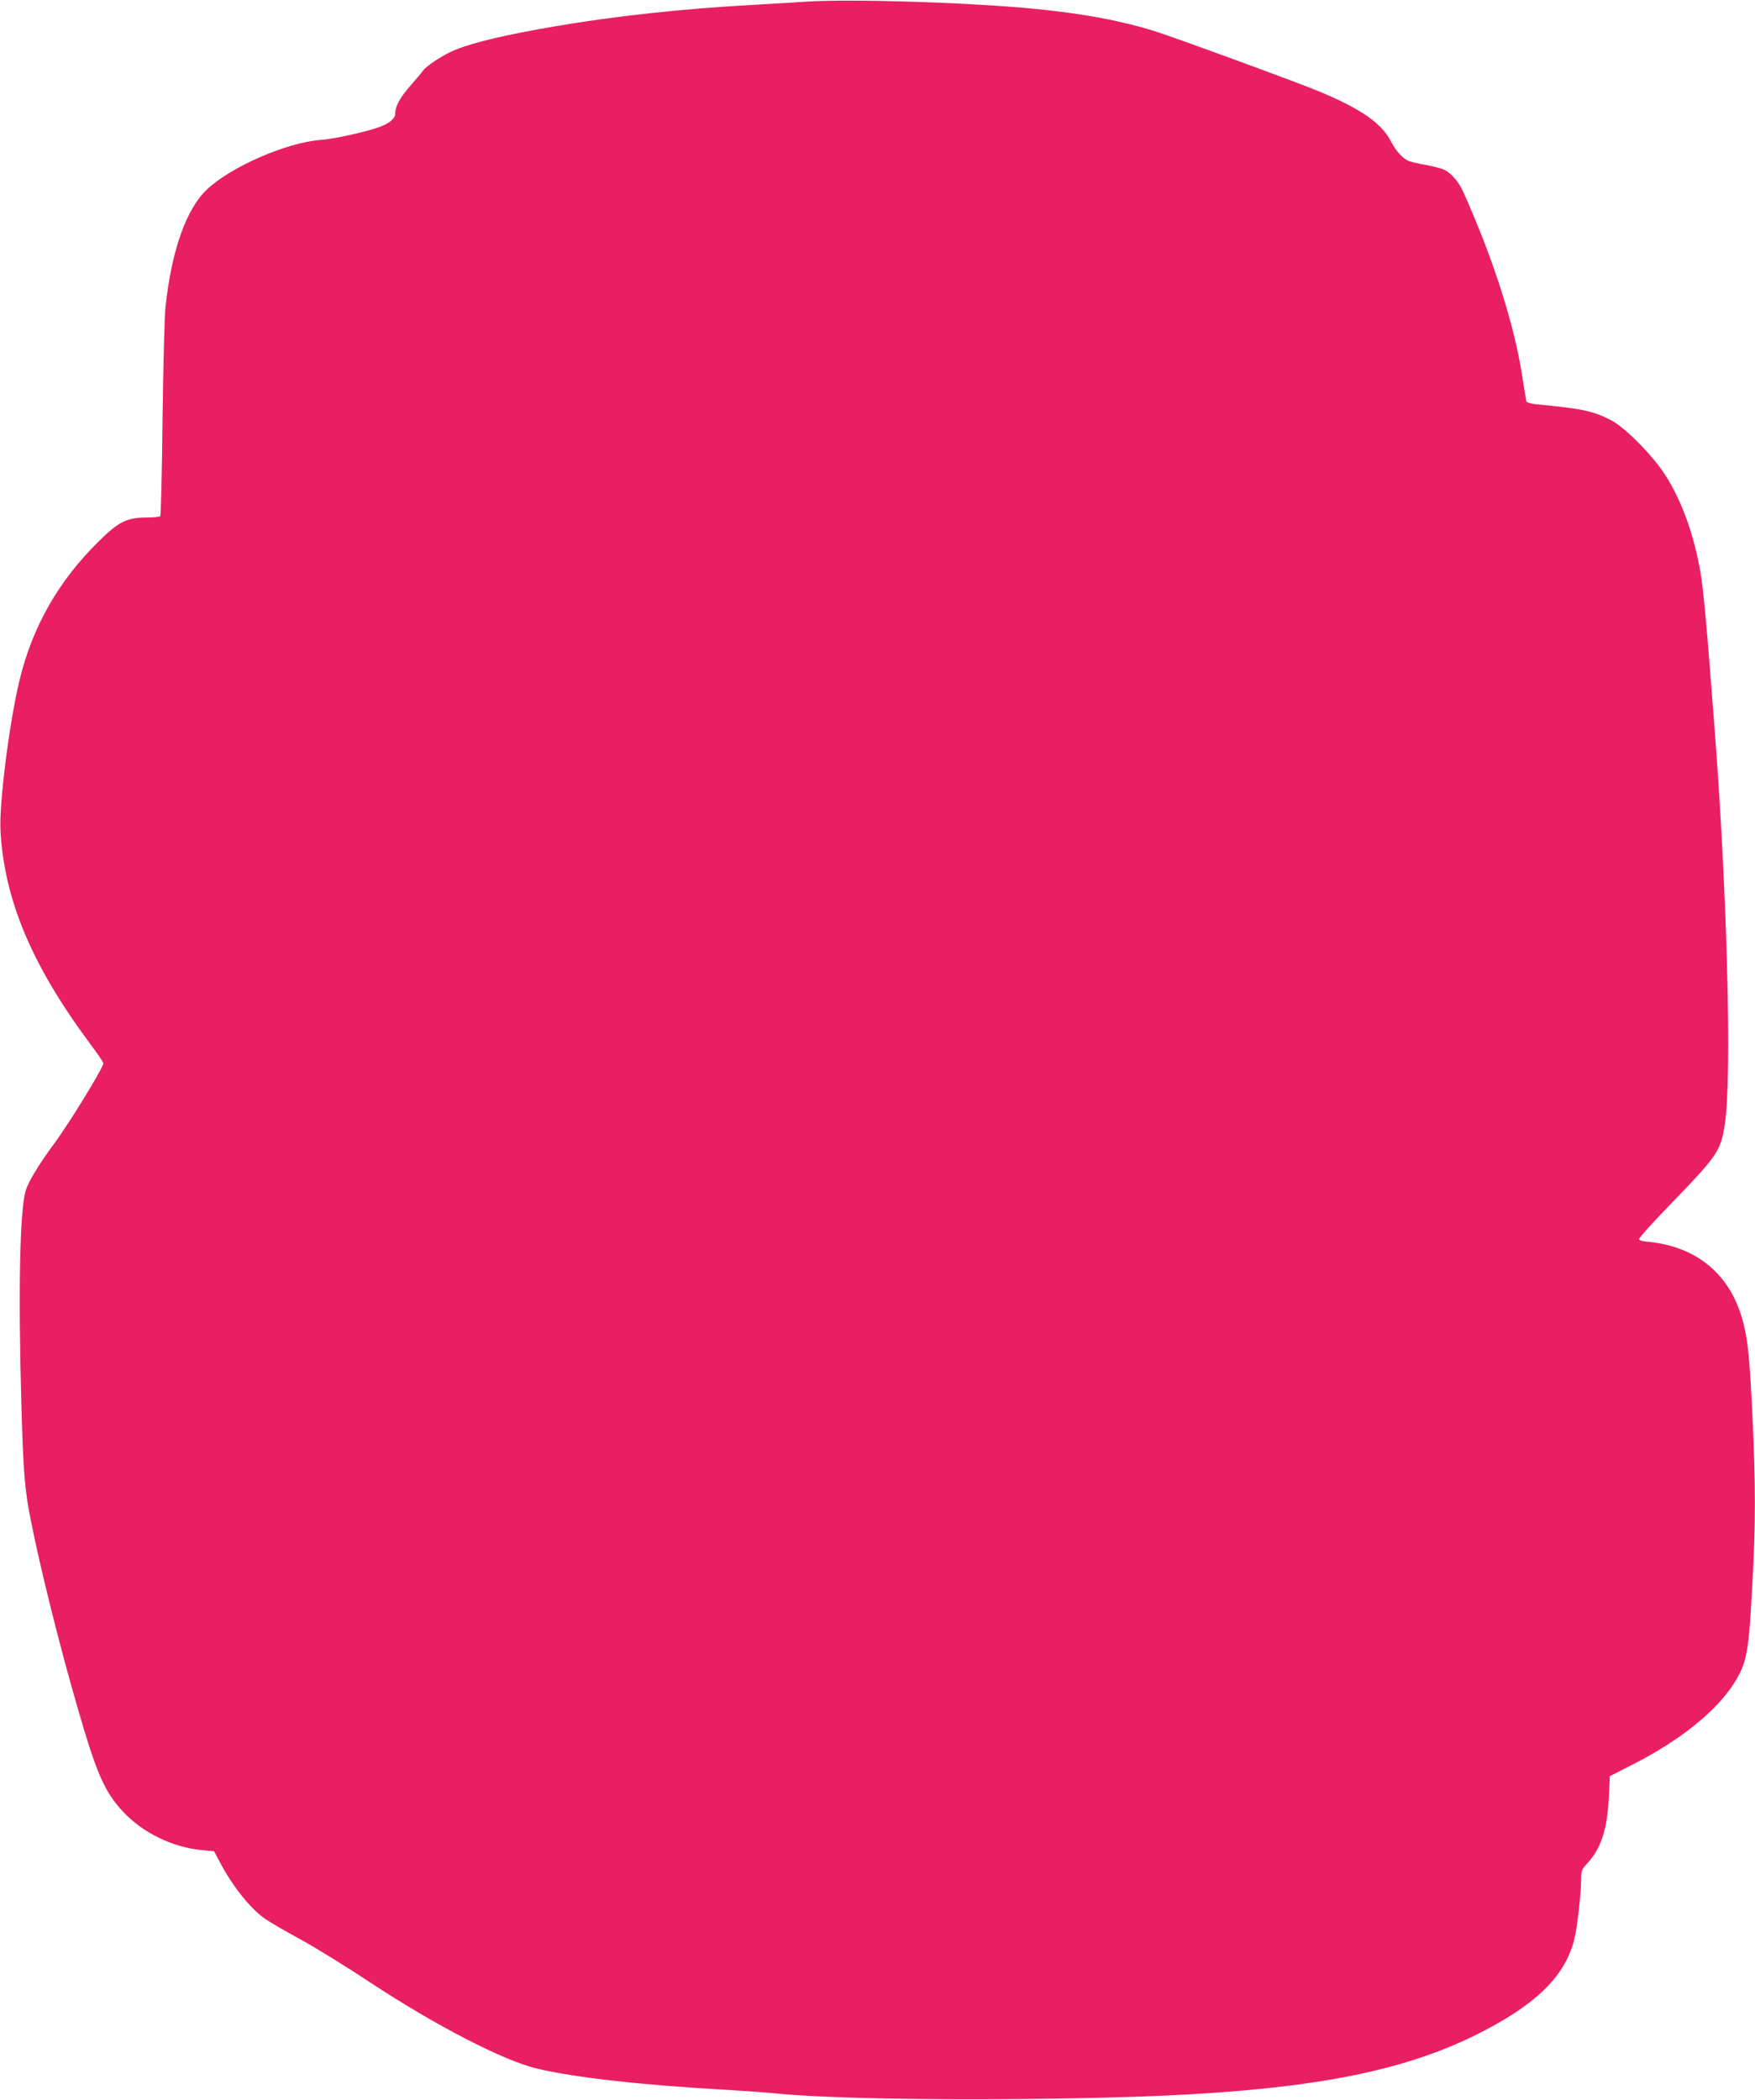 <?xml version="1.0" standalone="no"?>
<!DOCTYPE svg PUBLIC "-//W3C//DTD SVG 20010904//EN"
 "http://www.w3.org/TR/2001/REC-SVG-20010904/DTD/svg10.dtd">
<svg version="1.0" xmlns="http://www.w3.org/2000/svg"
 width="1070pt" height="1280pt" viewBox="0 0 1070 1280"
 preserveAspectRatio="xMidYMid meet">
<g transform="translate(0,1280) scale(0.1,-0.1)"
fill="#e91e63" stroke="none">
<path d="M4915 12790 c-71 -5 -220 -14 -330 -20 -428 -24 -830 -67 -1204 -131
-286 -49 -486 -95 -601 -141 -68 -26 -183 -100 -203 -131 -8 -12 -40 -50 -71
-85 -64 -72 -96 -128 -96 -171 0 -34 -33 -62 -101 -87 -87 -30 -276 -72 -354
-77 -204 -15 -542 -161 -690 -299 -129 -119 -218 -371 -256 -718 -6 -58 -14
-366 -18 -687 -3 -320 -10 -585 -14 -590 -5 -4 -45 -8 -90 -8 -112 0 -166 -27
-283 -143 -248 -243 -409 -526 -487 -857 -62 -263 -123 -747 -114 -910 23
-419 191 -819 543 -1293 46 -61 84 -117 84 -124 0 -26 -202 -356 -295 -483
-97 -131 -163 -239 -179 -295 -35 -120 -45 -607 -26 -1290 12 -428 20 -534 61
-733 56 -282 173 -751 279 -1117 120 -416 166 -521 282 -646 120 -127 300
-215 478 -232 l75 -7 41 -77 c78 -145 186 -278 273 -337 31 -21 128 -77 216
-125 88 -48 282 -168 430 -266 390 -257 808 -473 1009 -520 232 -55 642 -101
1166 -130 102 -6 226 -15 275 -20 338 -35 1156 -47 1975 -28 1207 27 1850 140
2370 415 328 173 491 343 541 563 16 68 39 277 39 348 0 59 2 65 39 105 83 90
120 207 130 401 l6 129 140 71 c385 196 644 444 689 661 19 96 24 149 41 460
19 342 19 587 0 990 -17 355 -27 464 -55 576 -74 299 -286 476 -599 501 -19 2
-36 8 -38 14 -2 6 79 97 180 201 302 312 317 334 343 500 45 288 13 1456 -66
2458 -6 72 -21 272 -35 445 -14 173 -32 362 -41 420 -37 247 -117 475 -226
642 -79 119 -240 281 -323 325 -112 58 -172 71 -463 99 -29 3 -55 11 -56 17
-2 7 -13 75 -25 153 -49 317 -177 718 -361 1127 -28 62 -76 116 -119 134 -18
8 -68 20 -110 28 -42 7 -87 18 -101 23 -36 14 -78 60 -106 114 -59 117 -183
203 -447 313 -154 63 -892 333 -1009 369 -204 62 -421 102 -708 131 -398 40
-1130 63 -1405 45z"/>
</g>
</svg>
